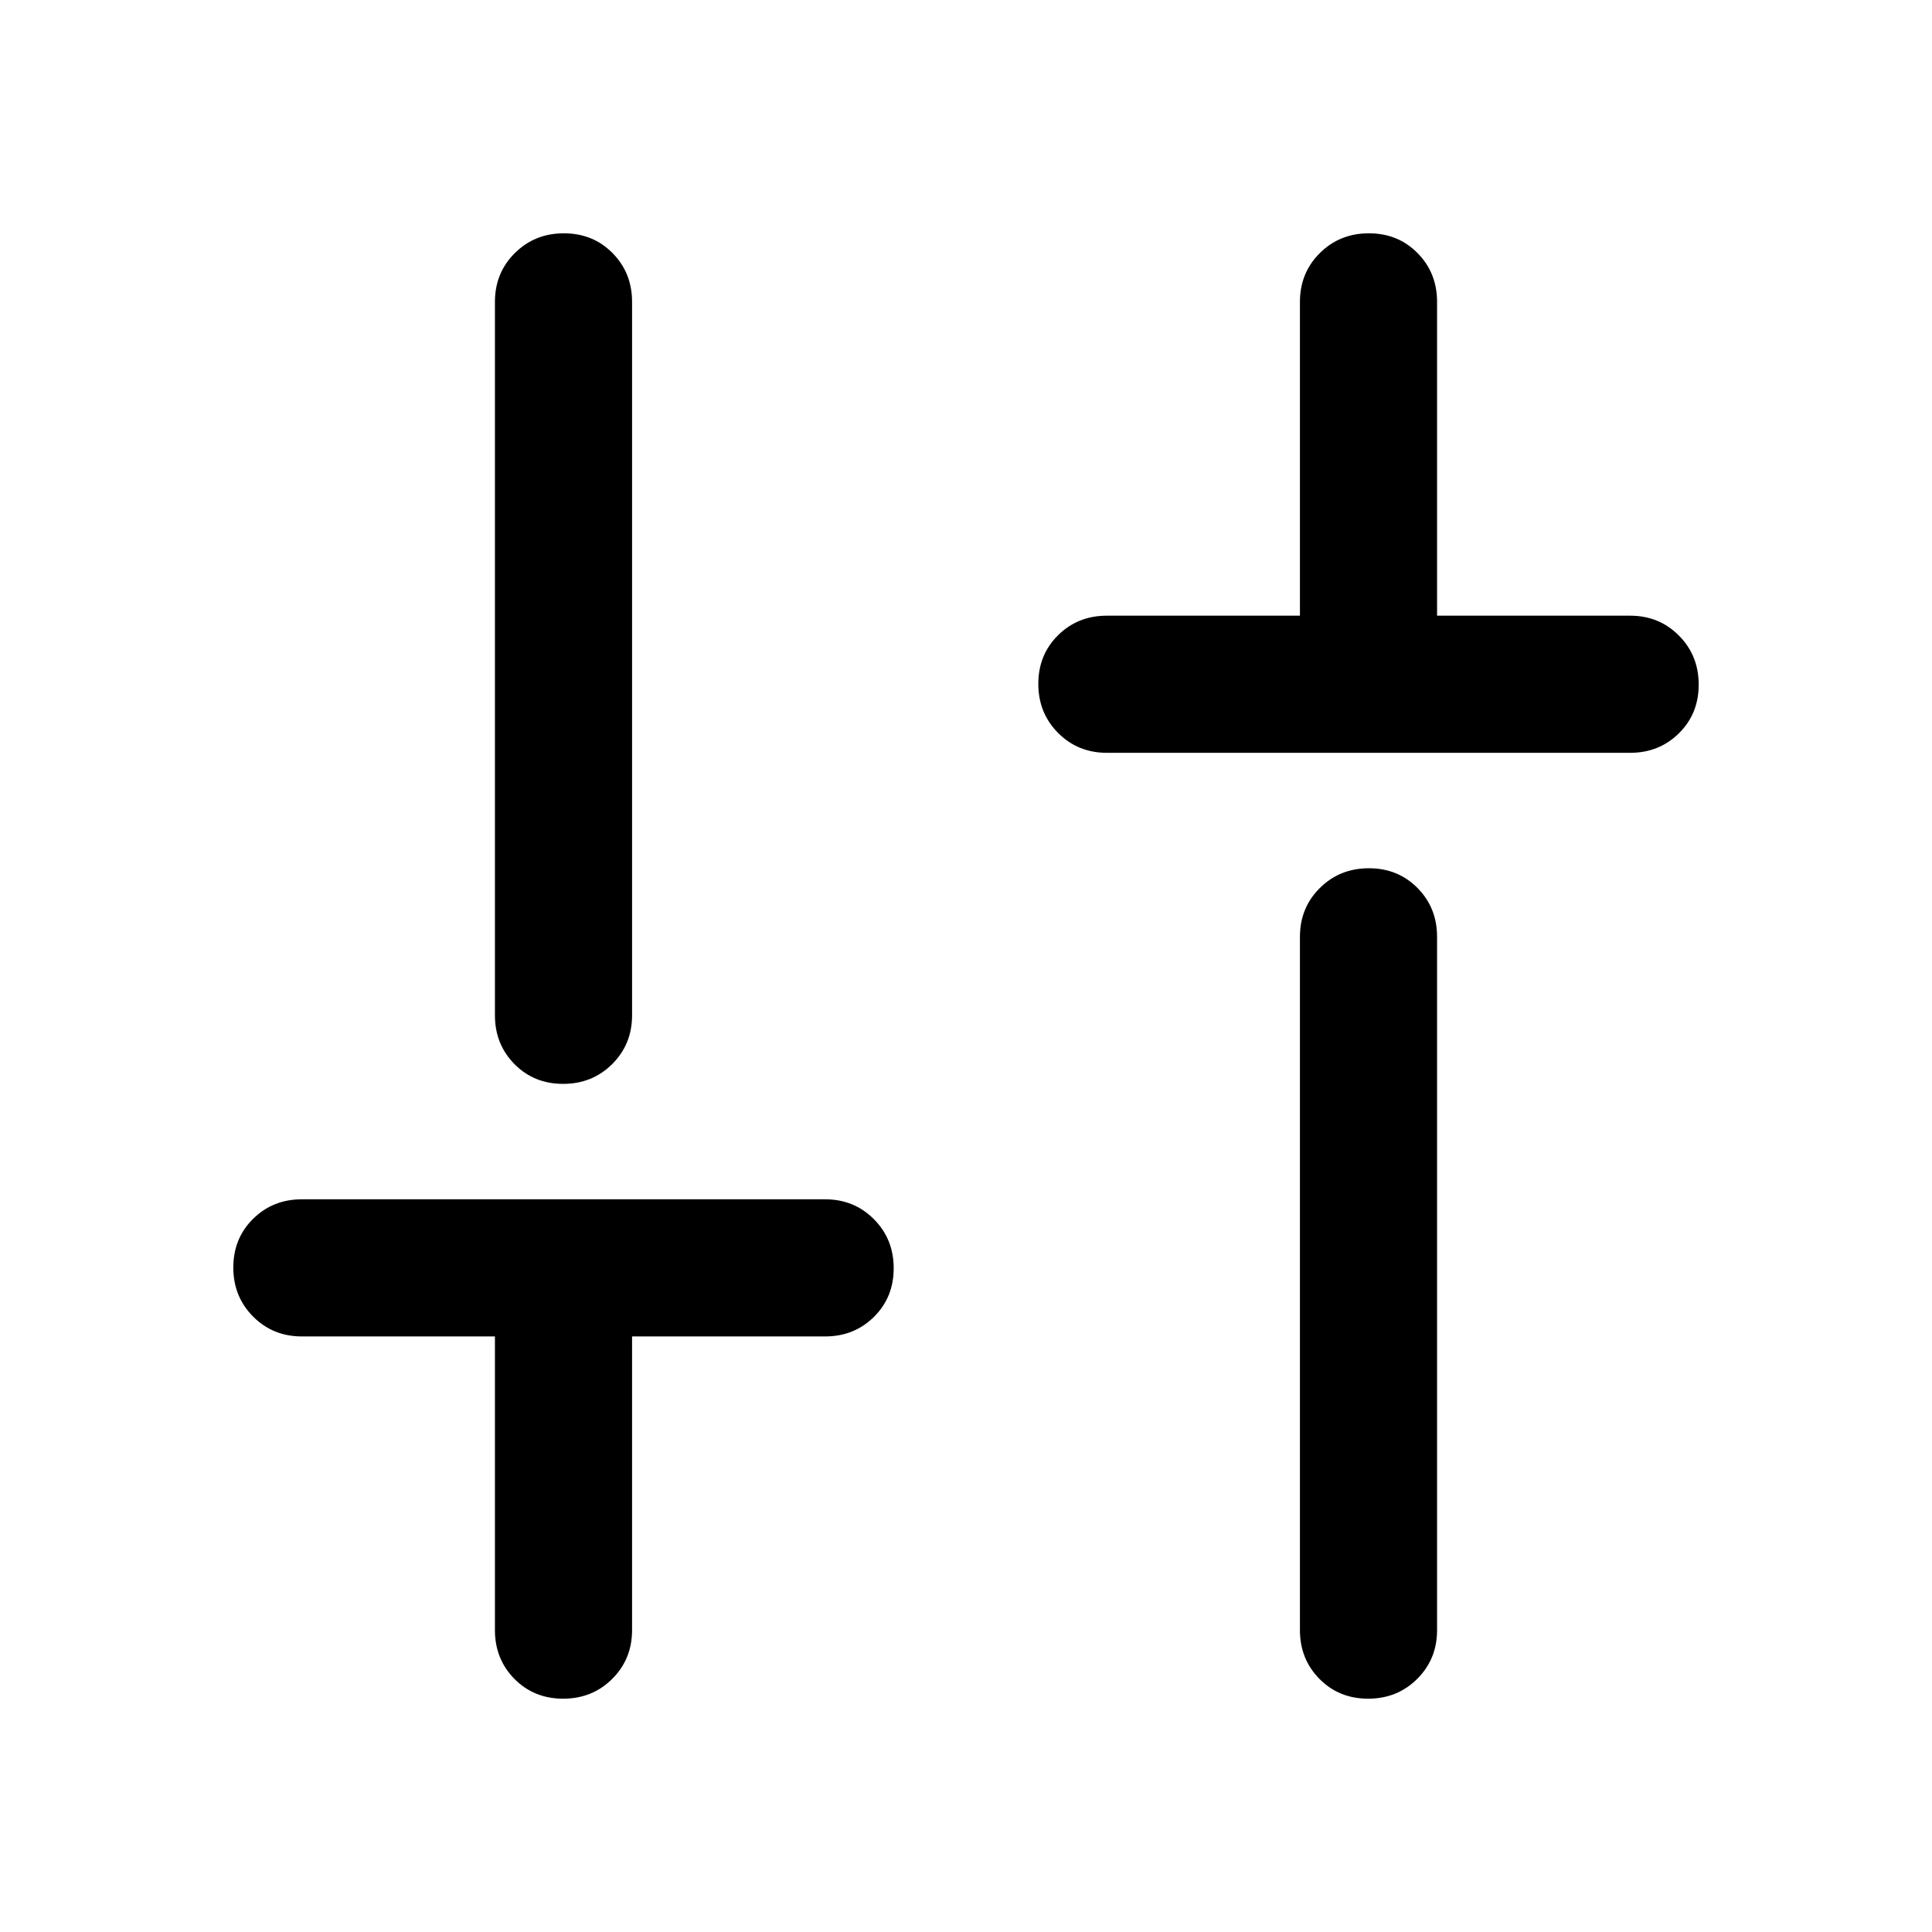 <svg xmlns="http://www.w3.org/2000/svg" width="48" height="48" viewBox="0 -960 960 960"><path d="M550-585.93q-14.42 0-24.24-9.88-9.83-9.87-9.83-24.37 0-14.49 9.83-24.19 9.82-9.7 24.24-9.7h95.93V-810q0-14.42 9.88-24.24 9.87-9.83 24.37-9.83 14.49 0 24.19 9.83 9.7 9.82 9.7 24.24v155.93H810q14.42 0 24.24 9.88 9.83 9.87 9.83 24.37 0 14.49-9.83 24.19-9.82 9.7-24.24 9.7H550Zm129.82 470q-14.49 0-24.19-9.83-9.7-9.82-9.7-24.24v-344.5q0-14.42 9.88-24.24 9.87-9.83 24.37-9.83 14.49 0 24.19 9.83 9.7 9.82 9.7 24.24V-150q0 14.42-9.88 24.24-9.87 9.83-24.37 9.83Zm-400 0q-14.49 0-24.19-9.83-9.7-9.82-9.7-24.24v-145.93H150q-14.42 0-24.24-9.88-9.83-9.87-9.83-24.37 0-14.49 9.83-24.19 9.82-9.7 24.24-9.7h260q14.42 0 24.24 9.88 9.83 9.87 9.83 24.37 0 14.49-9.83 24.19-9.82 9.7-24.24 9.7h-95.93V-150q0 14.42-9.88 24.24-9.87 9.83-24.37 9.83Zm0-305.5q-14.49 0-24.19-9.83-9.7-9.82-9.7-24.24V-810q0-14.42 9.88-24.24 9.87-9.83 24.37-9.83 14.49 0 24.19 9.83 9.7 9.82 9.7 24.24v354.5q0 14.42-9.88 24.24-9.87 9.83-24.37 9.83Z"/></svg>